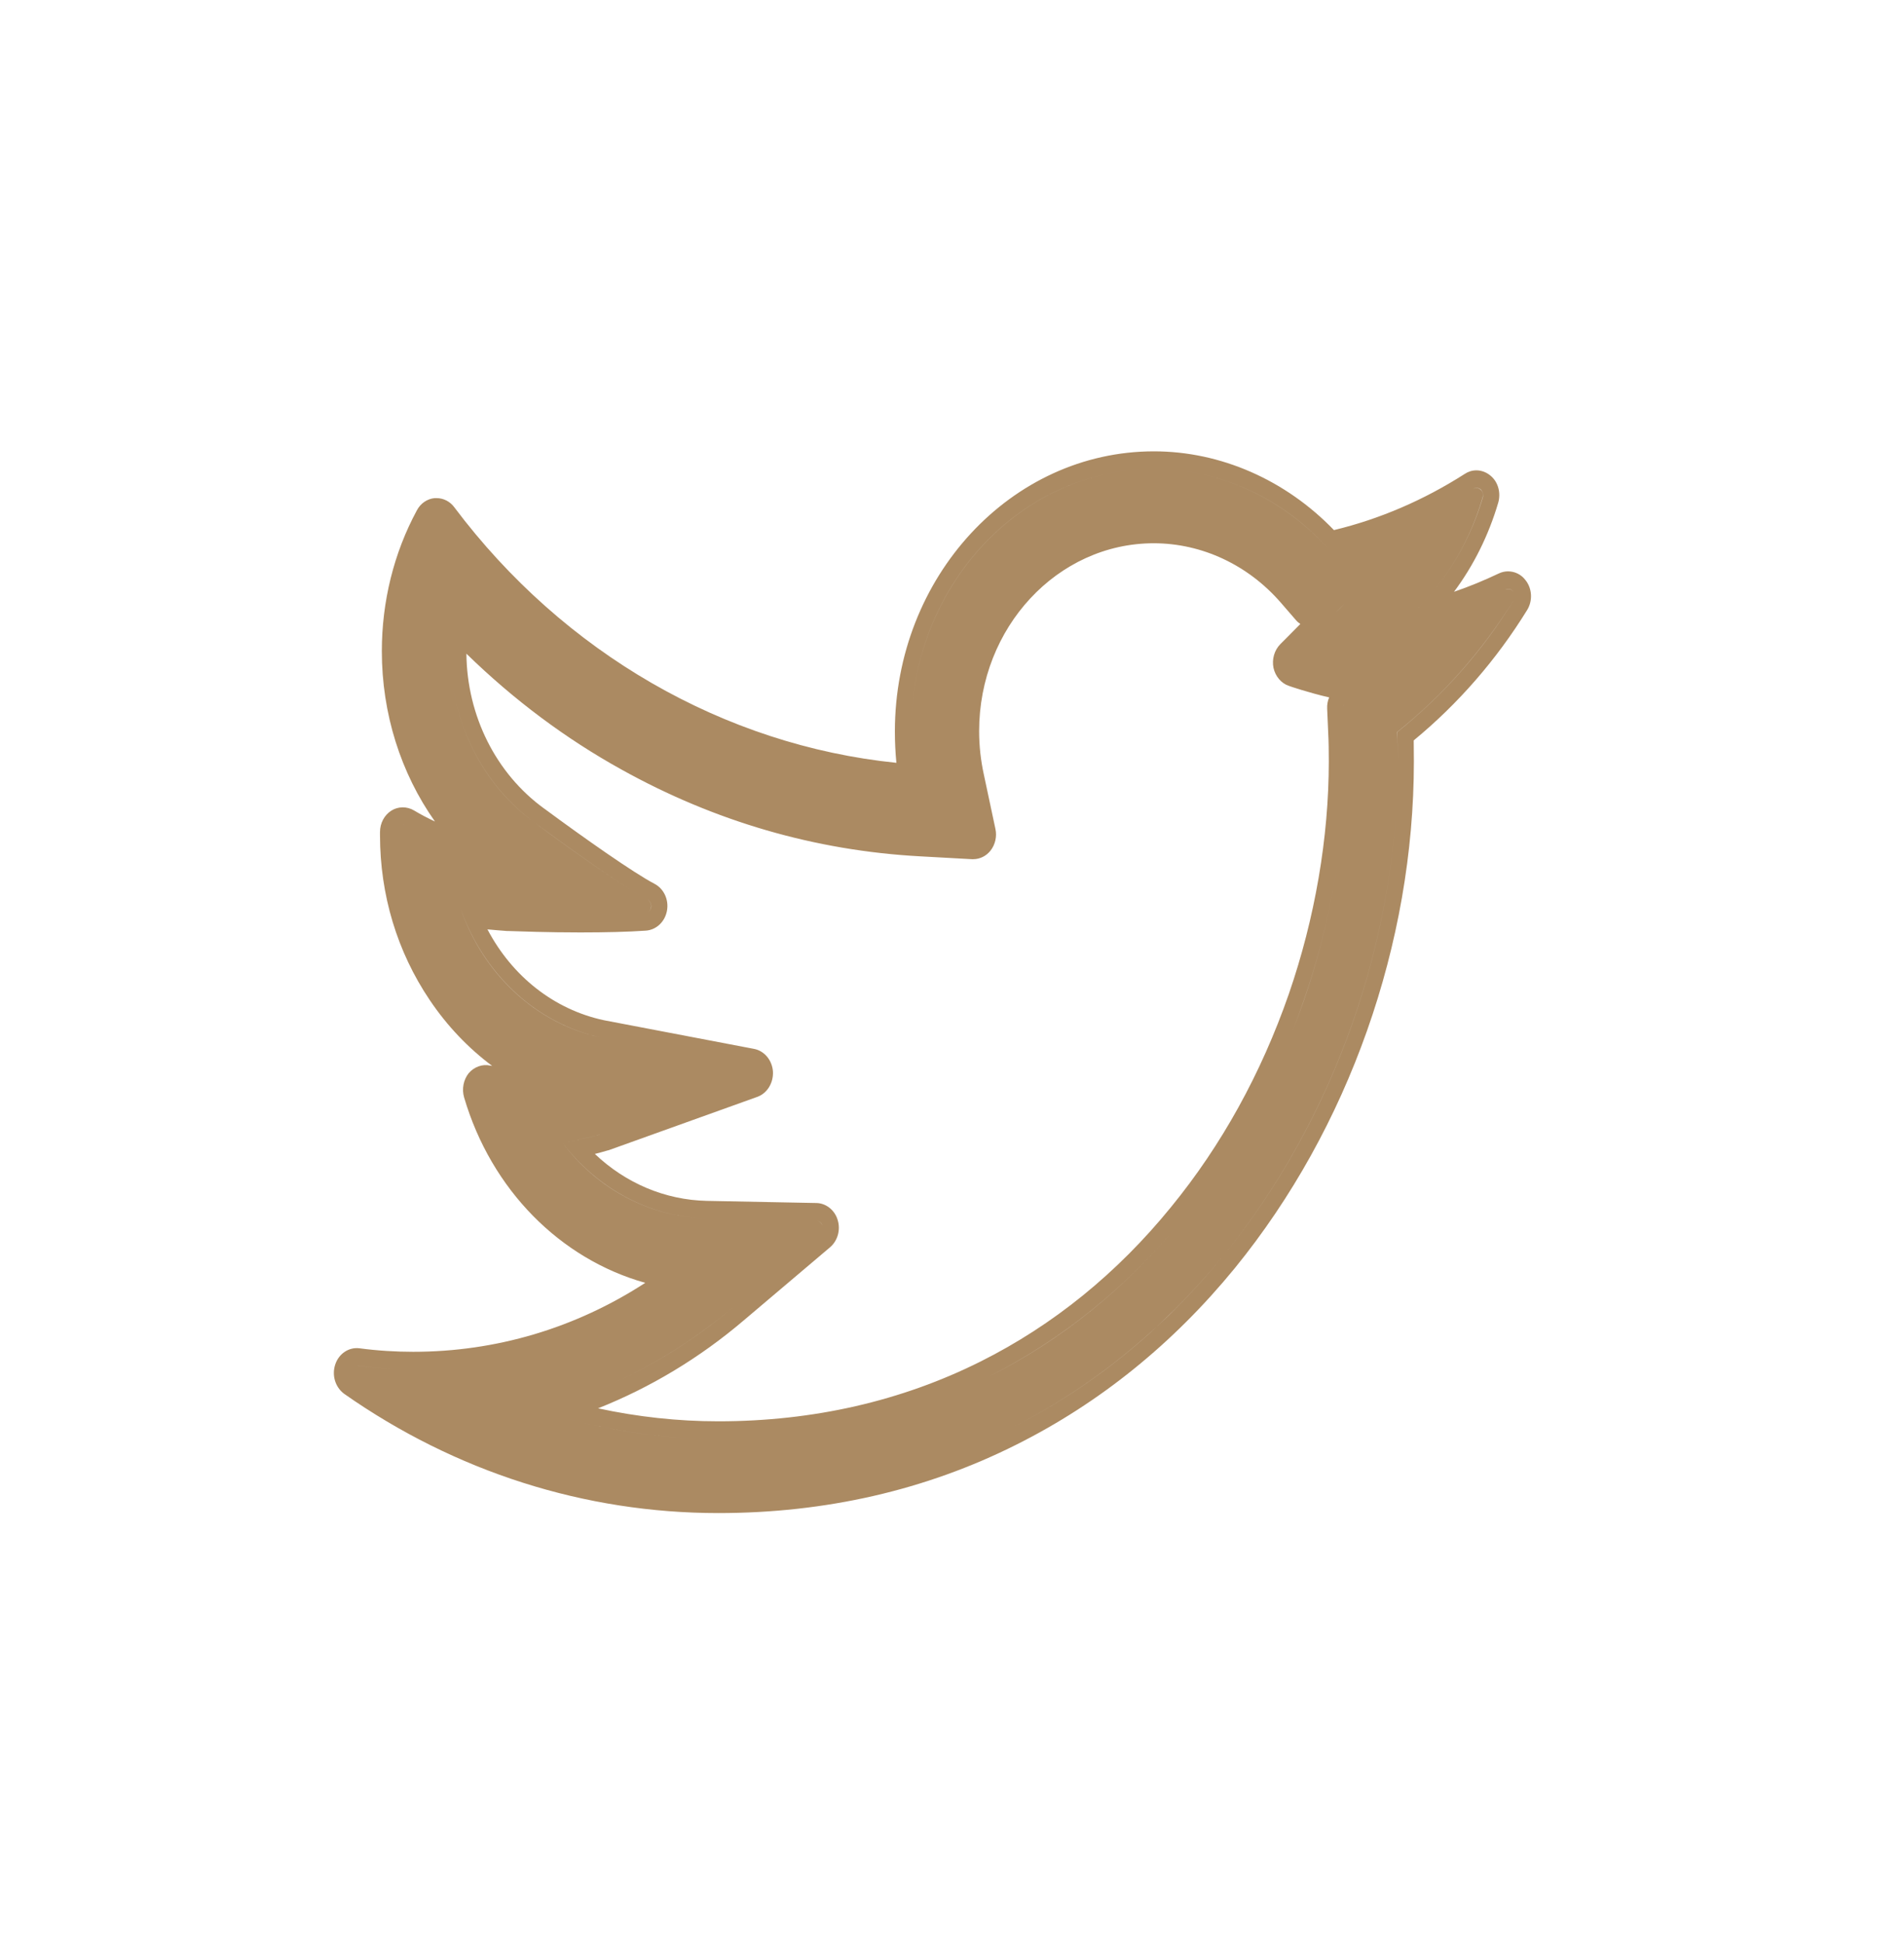 <svg xmlns="http://www.w3.org/2000/svg" width="48" height="49" viewBox="0 0 48 49" fill="none">
  <mask id="mask0_156_1173" style="mask-type:alpha" maskUnits="userSpaceOnUse" x="0" y="0" width="48" height="49">
    <rect x="0.5" y="1.176" width="47" height="47" fill="#AB8A62" stroke="#707070"/>
  </mask>
  <g mask="url(#mask0_156_1173)">
    <path d="M8.675 35.13C8.452 34.964 8.36 34.664 8.452 34.39C8.539 34.126 8.787 33.951 9.057 33.983C9.525 34.045 9.983 34.072 10.414 34.072C12.505 34.072 14.508 33.476 16.267 32.334C14.123 31.733 12.384 29.986 11.7 27.66C11.638 27.449 11.684 27.216 11.815 27.051C11.953 26.889 12.164 26.813 12.36 26.858C12.376 26.862 12.393 26.862 12.409 26.867C11.808 26.419 11.272 25.859 10.832 25.204C10.011 23.986 9.58 22.552 9.58 21.051V20.97C9.58 20.75 9.688 20.544 9.866 20.432C10.032 20.325 10.259 20.32 10.439 20.428C10.609 20.531 10.783 20.62 10.965 20.706C10.103 19.487 9.626 17.985 9.626 16.413C9.626 15.163 9.928 13.939 10.509 12.864C10.6 12.689 10.77 12.572 10.957 12.555C10.974 12.555 10.99 12.555 11.003 12.555C11.182 12.555 11.347 12.64 11.455 12.788C14.213 16.458 18.254 18.783 22.598 19.227C22.573 18.971 22.56 18.707 22.56 18.438C22.56 14.544 25.489 11.376 29.09 11.376C30.775 11.376 32.412 12.098 33.629 13.361C34.782 13.083 35.888 12.608 36.926 11.945C37.013 11.887 37.112 11.855 37.22 11.855C37.35 11.855 37.478 11.905 37.582 11.994C37.769 12.151 37.843 12.425 37.769 12.675C37.527 13.495 37.15 14.253 36.656 14.916C37.038 14.786 37.416 14.629 37.785 14.454C37.859 14.419 37.939 14.401 38.017 14.401C38.191 14.401 38.354 14.482 38.46 14.625C38.627 14.835 38.643 15.145 38.498 15.378C37.726 16.628 36.765 17.735 35.64 18.662C35.64 18.837 35.644 19.012 35.644 19.191C35.644 23.788 33.998 28.44 31.135 31.957C29.576 33.866 27.72 35.363 25.625 36.411C23.341 37.559 20.813 38.137 18.108 38.137C14.74 38.137 11.48 37.097 8.675 35.13ZM25.452 36.013C27.5 34.991 29.309 33.526 30.828 31.666C33.632 28.229 35.237 23.681 35.237 19.191C35.237 23.681 33.629 28.229 30.828 31.666C29.306 33.526 27.497 34.991 25.452 36.013ZM18.108 36.264C16.61 36.264 15.127 36.032 13.7 35.582C15.127 36.032 16.606 36.264 18.108 36.264ZM14.997 29.085C15.774 29.824 16.769 30.245 17.819 30.268L20.581 30.322C20.822 30.326 21.042 30.497 21.117 30.747C21.195 30.994 21.12 31.272 20.925 31.438L18.756 33.275C17.637 34.229 16.395 34.973 15.077 35.497C16.072 35.712 17.088 35.824 18.108 35.824C20.503 35.824 22.731 35.313 24.726 34.314C26.551 33.4 28.165 32.092 29.521 30.425C30.794 28.87 31.794 27.059 32.492 25.052C33.151 23.143 33.499 21.113 33.499 19.191C33.499 18.936 33.496 18.685 33.483 18.442L33.458 17.865C33.453 17.761 33.471 17.663 33.508 17.578C33.015 17.466 32.495 17.291 32.492 17.287C32.3 17.224 32.151 17.045 32.105 16.834C32.061 16.619 32.126 16.39 32.275 16.238C32.318 16.198 32.538 15.973 32.782 15.727C32.74 15.7 32.703 15.669 32.669 15.628L32.293 15.194C31.466 14.239 30.301 13.693 29.086 13.693C26.66 13.693 24.684 15.817 24.684 18.429C24.684 18.806 24.726 19.168 24.801 19.514L25.095 20.894C25.136 21.082 25.091 21.284 24.974 21.436C24.866 21.575 24.705 21.656 24.531 21.656C24.522 21.656 24.513 21.656 24.506 21.656L23.199 21.584C20.544 21.44 18.014 20.701 15.669 19.397C14.259 18.617 12.948 17.636 11.758 16.476C11.774 18.044 12.505 19.5 13.716 20.378L13.736 20.392C14.724 21.122 15.973 22 16.496 22.274C16.732 22.395 16.865 22.673 16.815 22.951C16.765 23.233 16.546 23.439 16.279 23.457C15.831 23.488 15.276 23.502 14.628 23.502C13.816 23.502 13.085 23.475 12.812 23.466H12.794C12.791 23.466 12.787 23.466 12.782 23.466C12.62 23.452 12.459 23.443 12.289 23.425C12.911 24.608 13.968 25.446 15.226 25.715L19.009 26.437C19.267 26.486 19.465 26.719 19.486 27.006C19.502 27.293 19.341 27.557 19.093 27.646L15.359 28.986C15.35 28.991 15.341 28.991 15.334 28.995C15.334 28.995 15.329 28.995 15.325 28.995C15.217 29.027 15.105 29.058 14.997 29.085ZM18.504 32.929C17.367 33.893 16.109 34.641 14.758 35.152C16.109 34.641 17.37 33.893 18.504 32.929ZM24.896 34.713C26.771 33.777 28.43 32.432 29.827 30.716C28.43 32.432 26.771 33.772 24.896 34.713ZM9.011 34.422C9.488 34.485 9.958 34.516 10.414 34.516C9.961 34.516 9.488 34.485 9.016 34.422C9.009 34.421 9.002 34.421 8.995 34.421C9 34.421 9.005 34.421 9.011 34.422ZM20.73 30.886C20.71 30.814 20.643 30.765 20.574 30.761C20.643 30.765 20.705 30.814 20.73 30.886ZM17.81 30.712C16.395 30.68 15.059 29.968 14.172 28.794C15.056 29.972 16.395 30.68 17.81 30.712ZM14.172 28.794C14.516 28.749 14.869 28.673 15.222 28.57C14.864 28.673 14.516 28.749 14.172 28.794ZM15.146 26.15C13.516 25.796 12.186 24.555 11.6 22.874C12.18 24.555 13.516 25.8 15.146 26.15ZM32.873 25.204C32.784 25.459 32.692 25.71 32.594 25.959C32.692 25.712 32.784 25.462 32.873 25.209C33.487 23.434 33.836 21.56 33.896 19.75C33.836 21.56 33.487 23.434 32.873 25.204ZM14.628 23.063C15.254 23.063 15.802 23.049 16.255 23.018C16.333 23.013 16.4 22.951 16.416 22.87C16.428 22.789 16.391 22.704 16.317 22.668C16.388 22.704 16.428 22.789 16.413 22.87C16.4 22.951 16.333 23.013 16.255 23.018C15.802 23.049 15.251 23.063 14.628 23.063ZM16.279 22.649C15.478 22.222 13.512 20.759 13.488 20.741C13.507 20.759 15.478 22.222 16.279 22.649ZM10.24 20.813C10.211 20.797 10.183 20.789 10.153 20.79C10.183 20.79 10.213 20.797 10.24 20.813ZM13.488 20.741C12.168 19.784 11.372 18.206 11.348 16.498C11.372 18.206 12.168 19.788 13.488 20.741ZM38.162 15.127C37.369 16.404 36.383 17.524 35.221 18.452C35.234 18.694 35.237 18.94 35.237 19.191C35.237 18.94 35.234 18.694 35.225 18.452C36.383 17.524 37.375 16.404 38.162 15.127ZM22.967 18.438C22.967 14.848 25.627 11.913 28.932 11.822C25.627 11.913 22.967 14.843 22.967 18.438ZM33.864 17.823C33.868 17.777 33.888 17.735 33.919 17.704C33.888 17.736 33.866 17.779 33.864 17.823ZM34.313 17.228C34.386 17.228 34.459 17.228 34.531 17.224C34.531 17.224 34.533 17.224 34.533 17.224C34.462 17.228 34.388 17.228 34.313 17.228ZM37.325 12.339C37.378 12.384 37.403 12.465 37.378 12.537C37.009 13.805 36.284 14.921 35.308 15.736C36.284 14.921 37.009 13.805 37.382 12.537C37.403 12.465 37.378 12.384 37.329 12.335C37.27 12.29 37.196 12.281 37.133 12.322C37.16 12.306 37.19 12.298 37.219 12.298C37.256 12.298 37.293 12.312 37.325 12.339ZM33.653 15.463C33.74 15.373 33.827 15.292 33.905 15.212C33.827 15.288 33.74 15.373 33.653 15.463ZM33.657 15.266L33.118 15.382C33.112 15.382 33.105 15.384 33.1 15.385C33.105 15.385 33.112 15.384 33.118 15.382L33.657 15.266C33.74 15.248 33.827 15.23 33.905 15.212C33.824 15.23 33.74 15.248 33.657 15.266ZM38.15 14.907C38.1 14.844 38.02 14.822 37.951 14.858C37.974 14.848 37.997 14.843 38.02 14.843C38.068 14.843 38.116 14.865 38.15 14.907ZM33.496 13.841C32.382 12.595 30.84 11.866 29.244 11.822C30.84 11.866 32.378 12.595 33.496 13.841Z" fill="#AB8A62"/>
  </g>
</svg>